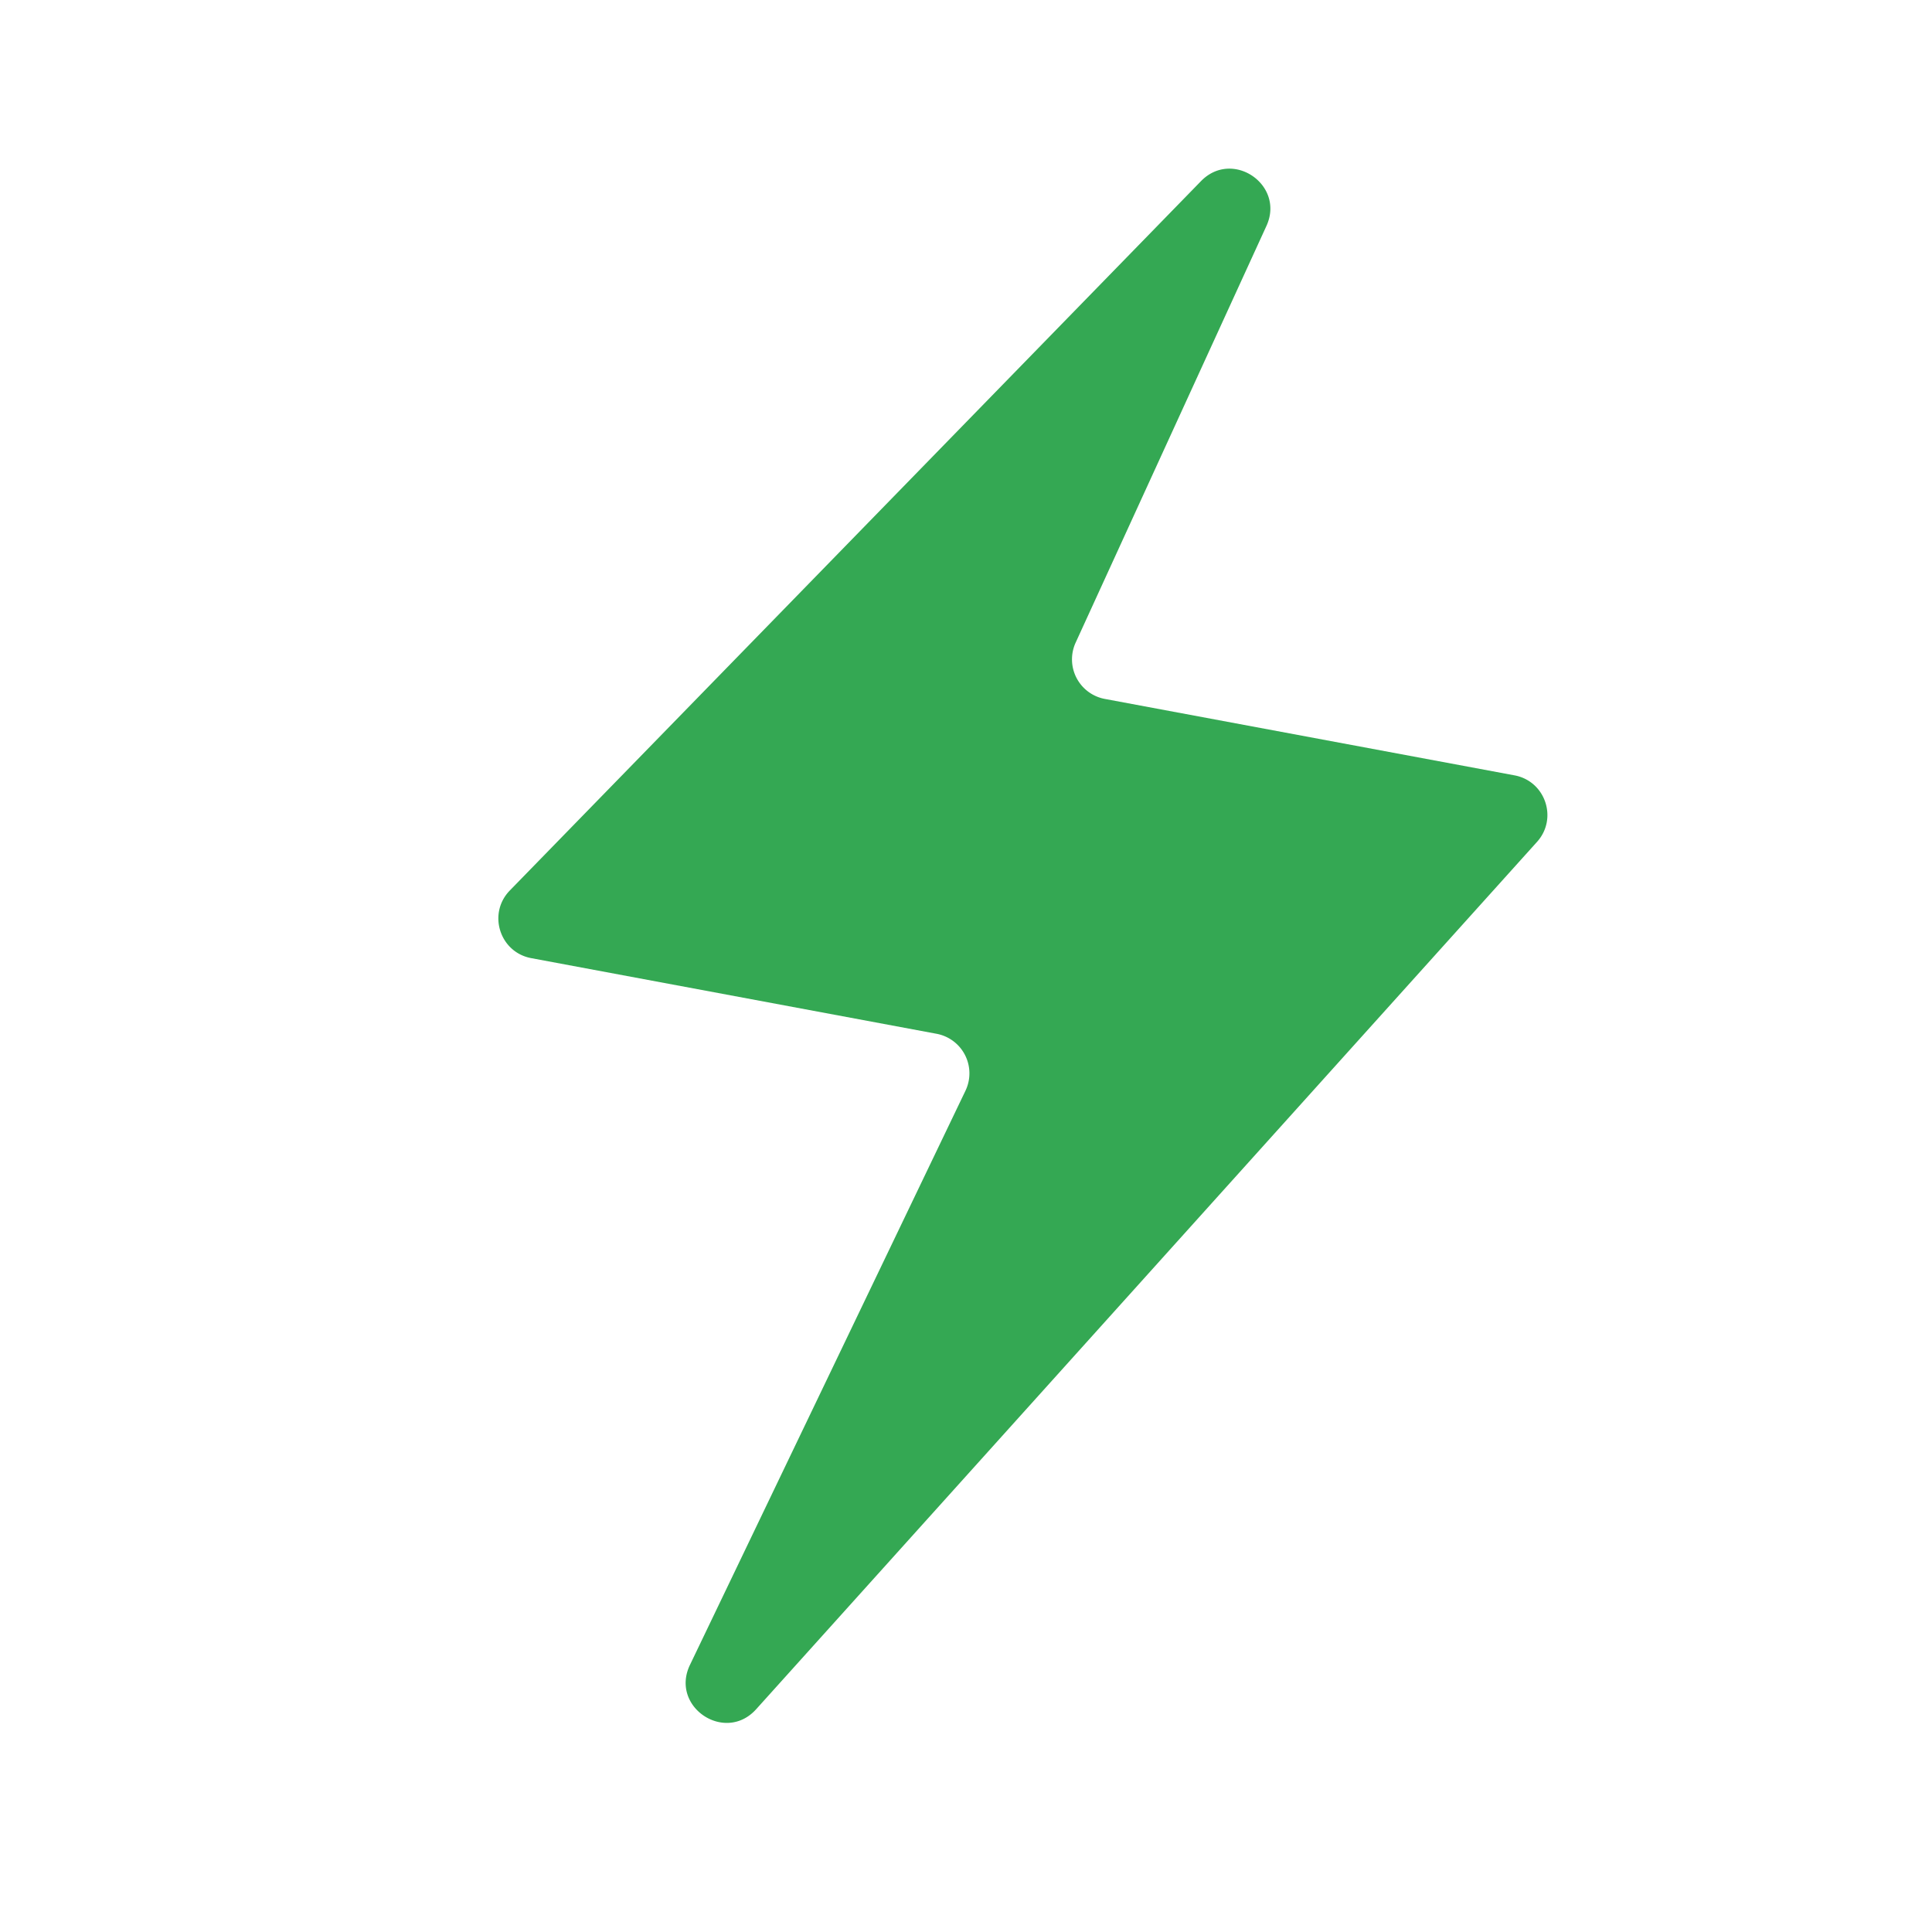 <svg xmlns="http://www.w3.org/2000/svg" width="96" height="96" fill="none"><path fill="#34A853" d="M25.332 44.248 59.677 9c1.566-1.607 4.185.188 3.251 2.228l-9.48 20.704a2 2 0 0 0 1.453 2.798l20.354 3.797c1.535.286 2.164 2.143 1.12 3.304l-38.802 43.1c-1.546 1.718-4.289-.12-3.29-2.202l13.69-28.53a2 2 0 0 0-1.436-2.831L26.398 47.61c-1.57-.292-2.18-2.217-1.066-3.361Z"/></svg>